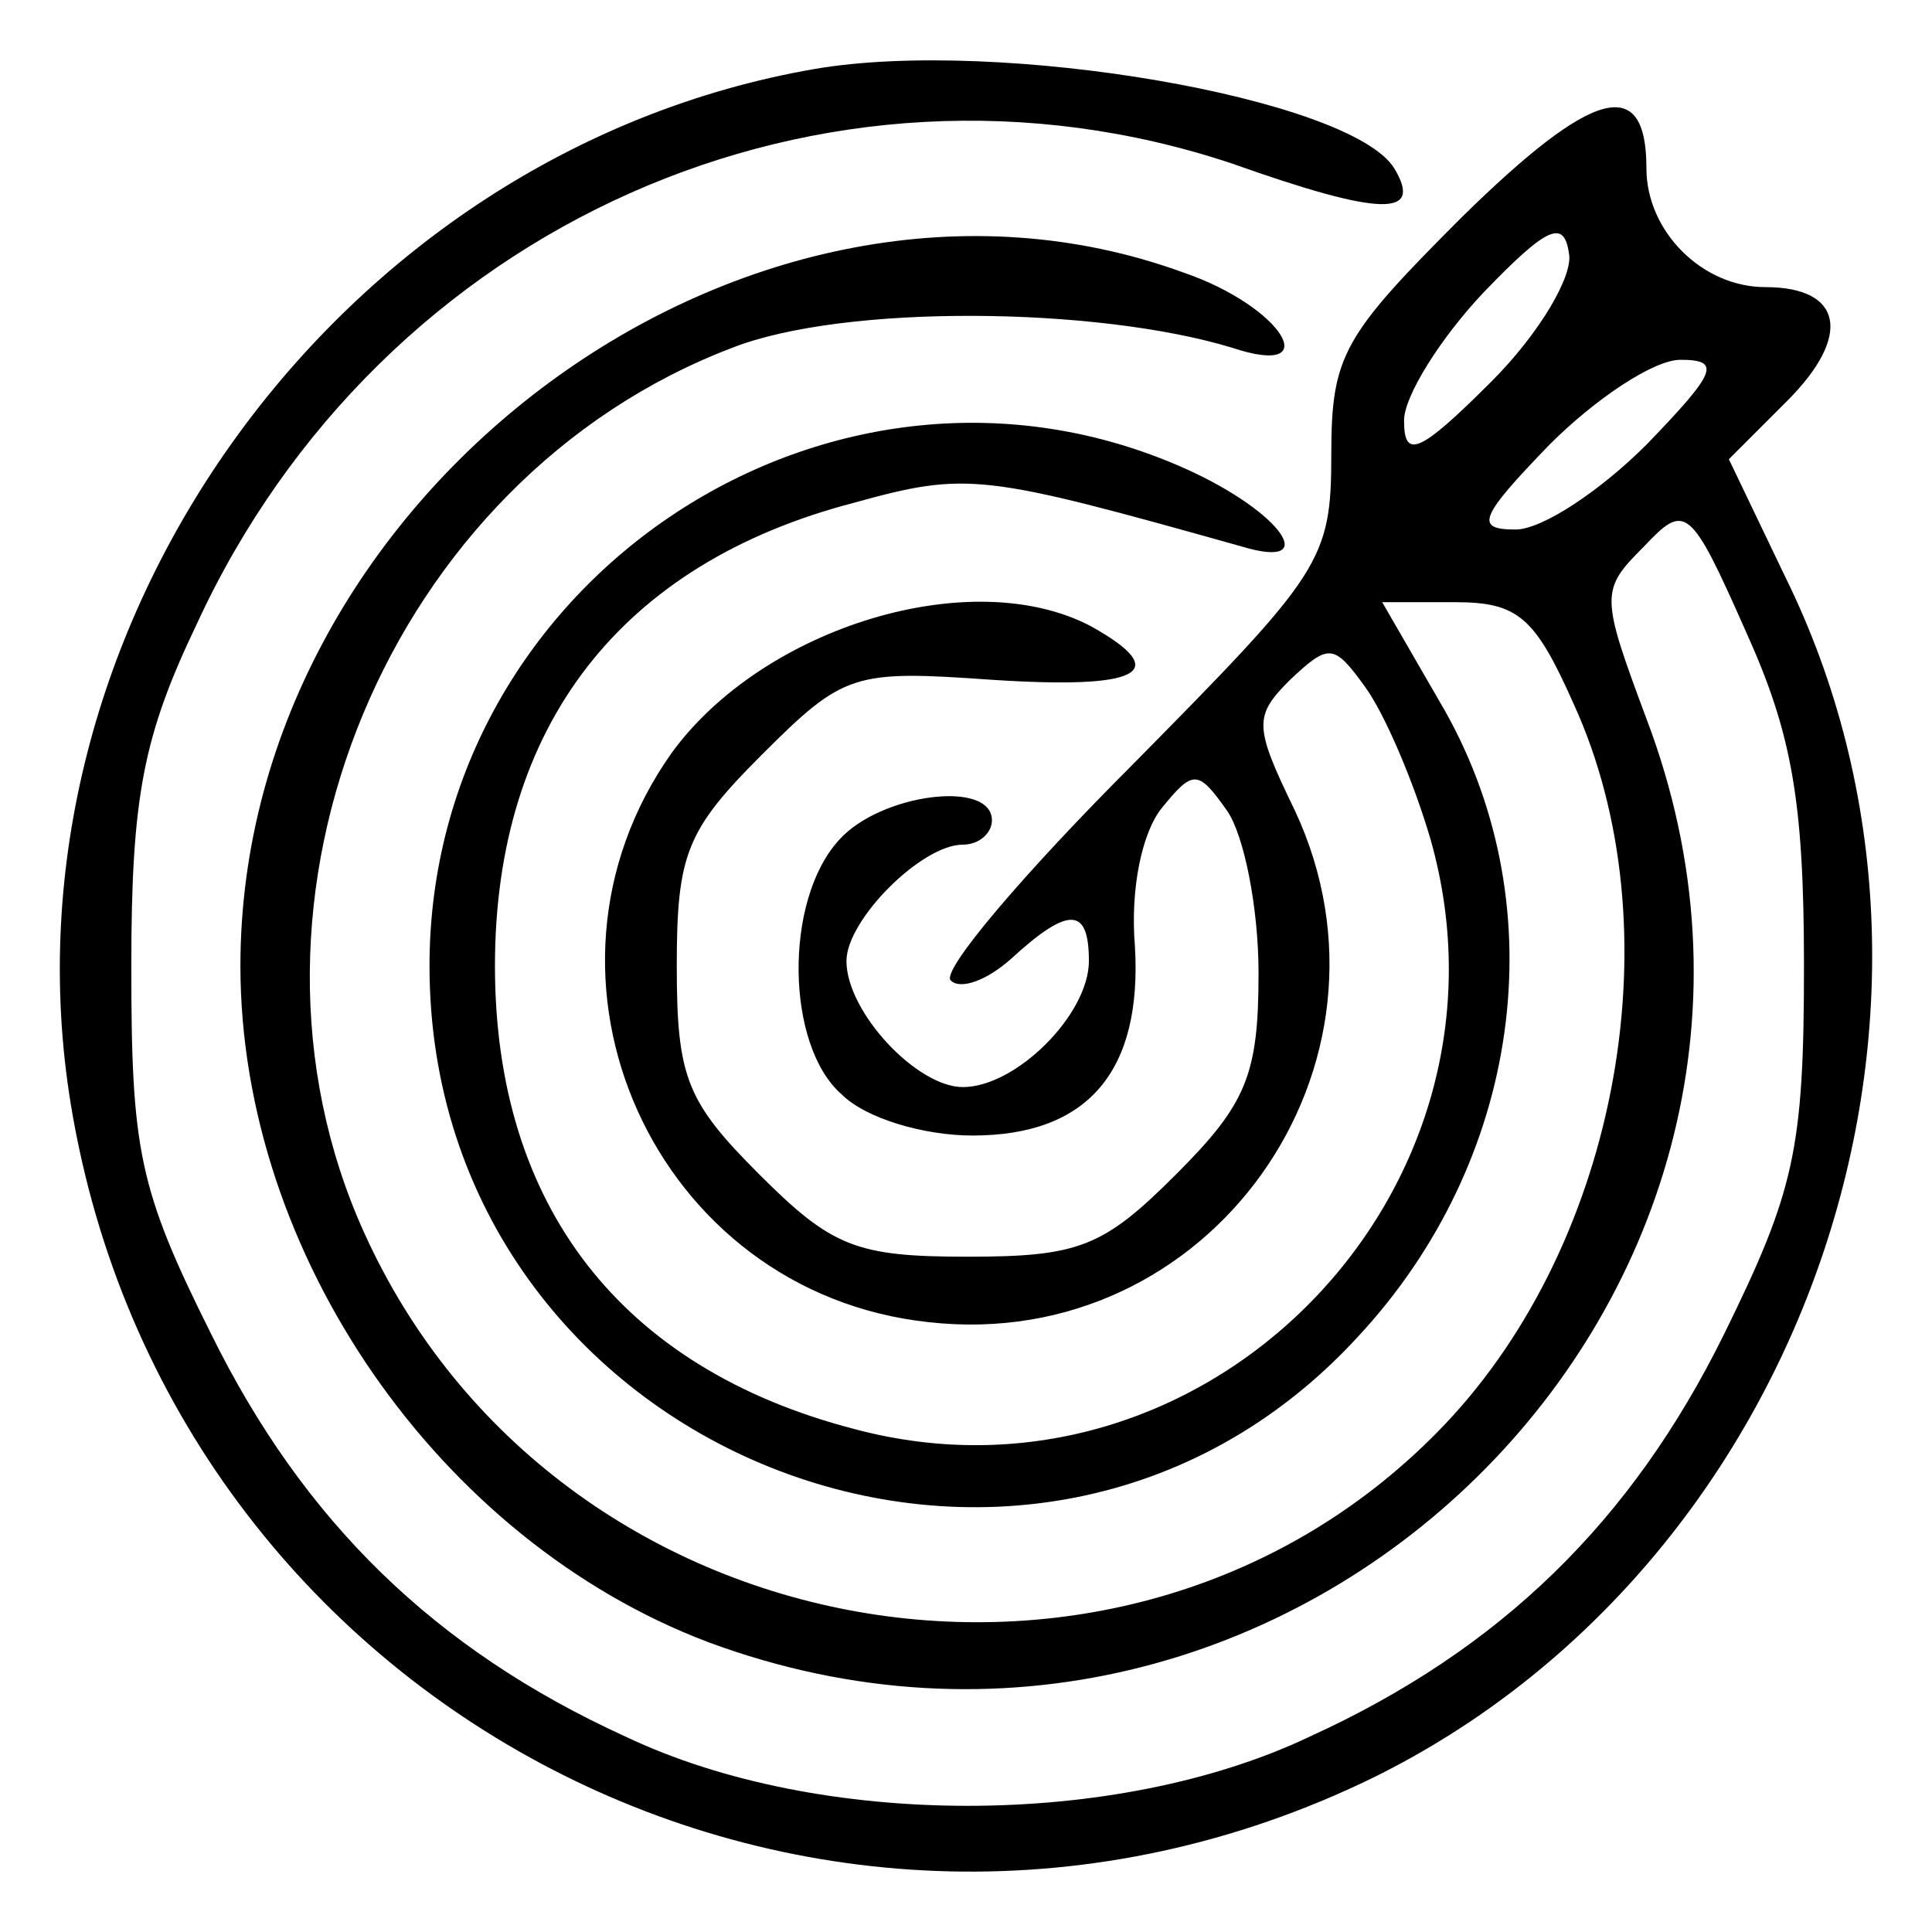 <svg xmlns="http://www.w3.org/2000/svg" xmlns:xlink="http://www.w3.org/1999/xlink" id="Layer_1" x="0px" y="0px" viewBox="0 0 64 64" style="enable-background:new 0 0 64 64;" xml:space="preserve"><g transform="translate(0,76) scale(0.1,-0.1)">	<path d="M269.97,737.17c-158.2-27.3-272.23-185.5-246.53-342.89C56.37,193.52,271.58,81.9,454.67,171.03  c143.74,70.67,207.18,255.36,136.51,398.3l-18.47,38.55l19.27,19.27c21.68,21.68,18.47,37.74-7.23,37.74  c-20.88,0-39.35,18.47-39.35,39.35c0,31.32-17.67,26.5-61.03-16.06c-39.35-39.35-43.36-45.77-43.36-78.7  c0-35.33-3.21-39.35-65.85-102.79c-36.14-36.14-63.44-68.26-60.23-71.47c3.21-3.21,12.05,0,20.08,7.23  c19.27,17.67,25.7,16.86,25.7-0.8s-24.09-41.76-41.76-41.76c-15.26,0-38.55,24.89-38.55,41.76c0,13.65,24.89,38.55,38.55,38.55  c5.62,0,9.64,4.02,9.64,8.03c0,13.65-36.94,8.83-50.59-6.42c-18.47-20.08-17.67-68.26,0.8-84.32c8.03-8.03,27.3-13.65,43.36-13.65  c38.55,0,56.21,21.68,53.8,62.64c-1.61,19.27,2.41,37.74,8.83,45.77c10.44,12.85,12.05,12.85,21.68-0.8  c5.62-8.03,10.44-32.12,10.44-53.8c0-33.73-4.02-43.36-27.3-66.65c-24.09-24.09-32.12-27.3-69.06-27.3s-44.97,3.21-69.06,27.3  c-24.09,24.09-27.3,32.12-27.3,69.06s3.21,44.97,28.11,69.86c27.3,27.3,30.51,28.11,76.29,24.89c48.98-3.21,60.23,2.41,32.92,17.67  c-39.35,20.88-108.41,0-138.92-41.76c-53-74.68-5.62-179.07,85.12-188.71c93.15-10.44,160.61,85.12,121.26,169.44  c-13.65,28.11-13.65,31.32-1.61,43.36c12.85,12.05,14.45,12.05,24.89-2.41c6.42-8.83,16.06-31.32,21.68-50.59  c32.92-116.44-74.68-226.45-191.12-195.14c-77.09,20.08-118.85,73.88-118.85,153.38s41.76,133.3,118.85,153.38  c37.74,10.44,42.56,9.64,128.48-14.45c26.5-8.03,13.65,11.24-18.47,25.7c-116.44,52.2-250.54-36.14-250.54-164.62  c0-161.41,199.15-240.91,307.56-122.86c53.8,57.82,65.85,141.33,28.91,207.18l-20.88,36.14h24.09c20.88,0,26.5-4.82,39.35-33.73  c33.73-73.88,15.26-177.47-42.56-238.5c-104.39-110.01-294.71-77.09-358.15,63.44c-49.79,110.01,8.03,249.74,122.06,293.1  c36.94,14.45,120.45,13.65,165.42,0c31.32-10.44,16.86,13.65-16.06,24.89c-142.94,52.2-312.38-72.27-312.38-229.67  c0-95.56,65.85-190.32,154.98-224.04c192.73-71.47,383.04,115.64,310.77,305.95c-15.26,40.95-15.26,42.56-0.8,57.01  c13.65,14.45,15.26,13.65,33.73-28.11c15.26-33.73,19.27-56.21,19.27-110.82c0-61.03-3.21-74.68-26.5-122.06  c-30.52-61.83-73.88-104.39-137.32-133.3c-64.24-30.51-162.21-30.51-226.45,0c-63.44,28.91-106.8,71.47-137.32,133.3  c-24.09,48.18-26.5,61.03-26.5,122.06c0,56.21,4.02,76.29,21.68,113.23c61.03,132.5,207.98,197.54,342.89,152.57  c49.79-17.67,63.44-17.67,53.8-1.61C447.44,727.53,331,747.61,269.97,737.17z M494.02,633.58c-24.09-24.09-28.91-25.7-28.91-12.85  c0,8.03,12.05,27.3,26.5,42.56c20.88,21.68,26.5,24.09,28.11,12.85C521.32,668.91,510.08,649.64,494.02,633.58z M545.41,612.7  c-15.26-15.26-34.53-28.11-43.36-28.11c-13.65,0-12.05,4.02,11.24,28.11c15.26,15.26,34.53,28.11,43.36,28.11  C570.3,640.8,568.7,636.79,545.41,612.7z"></path></g></svg>